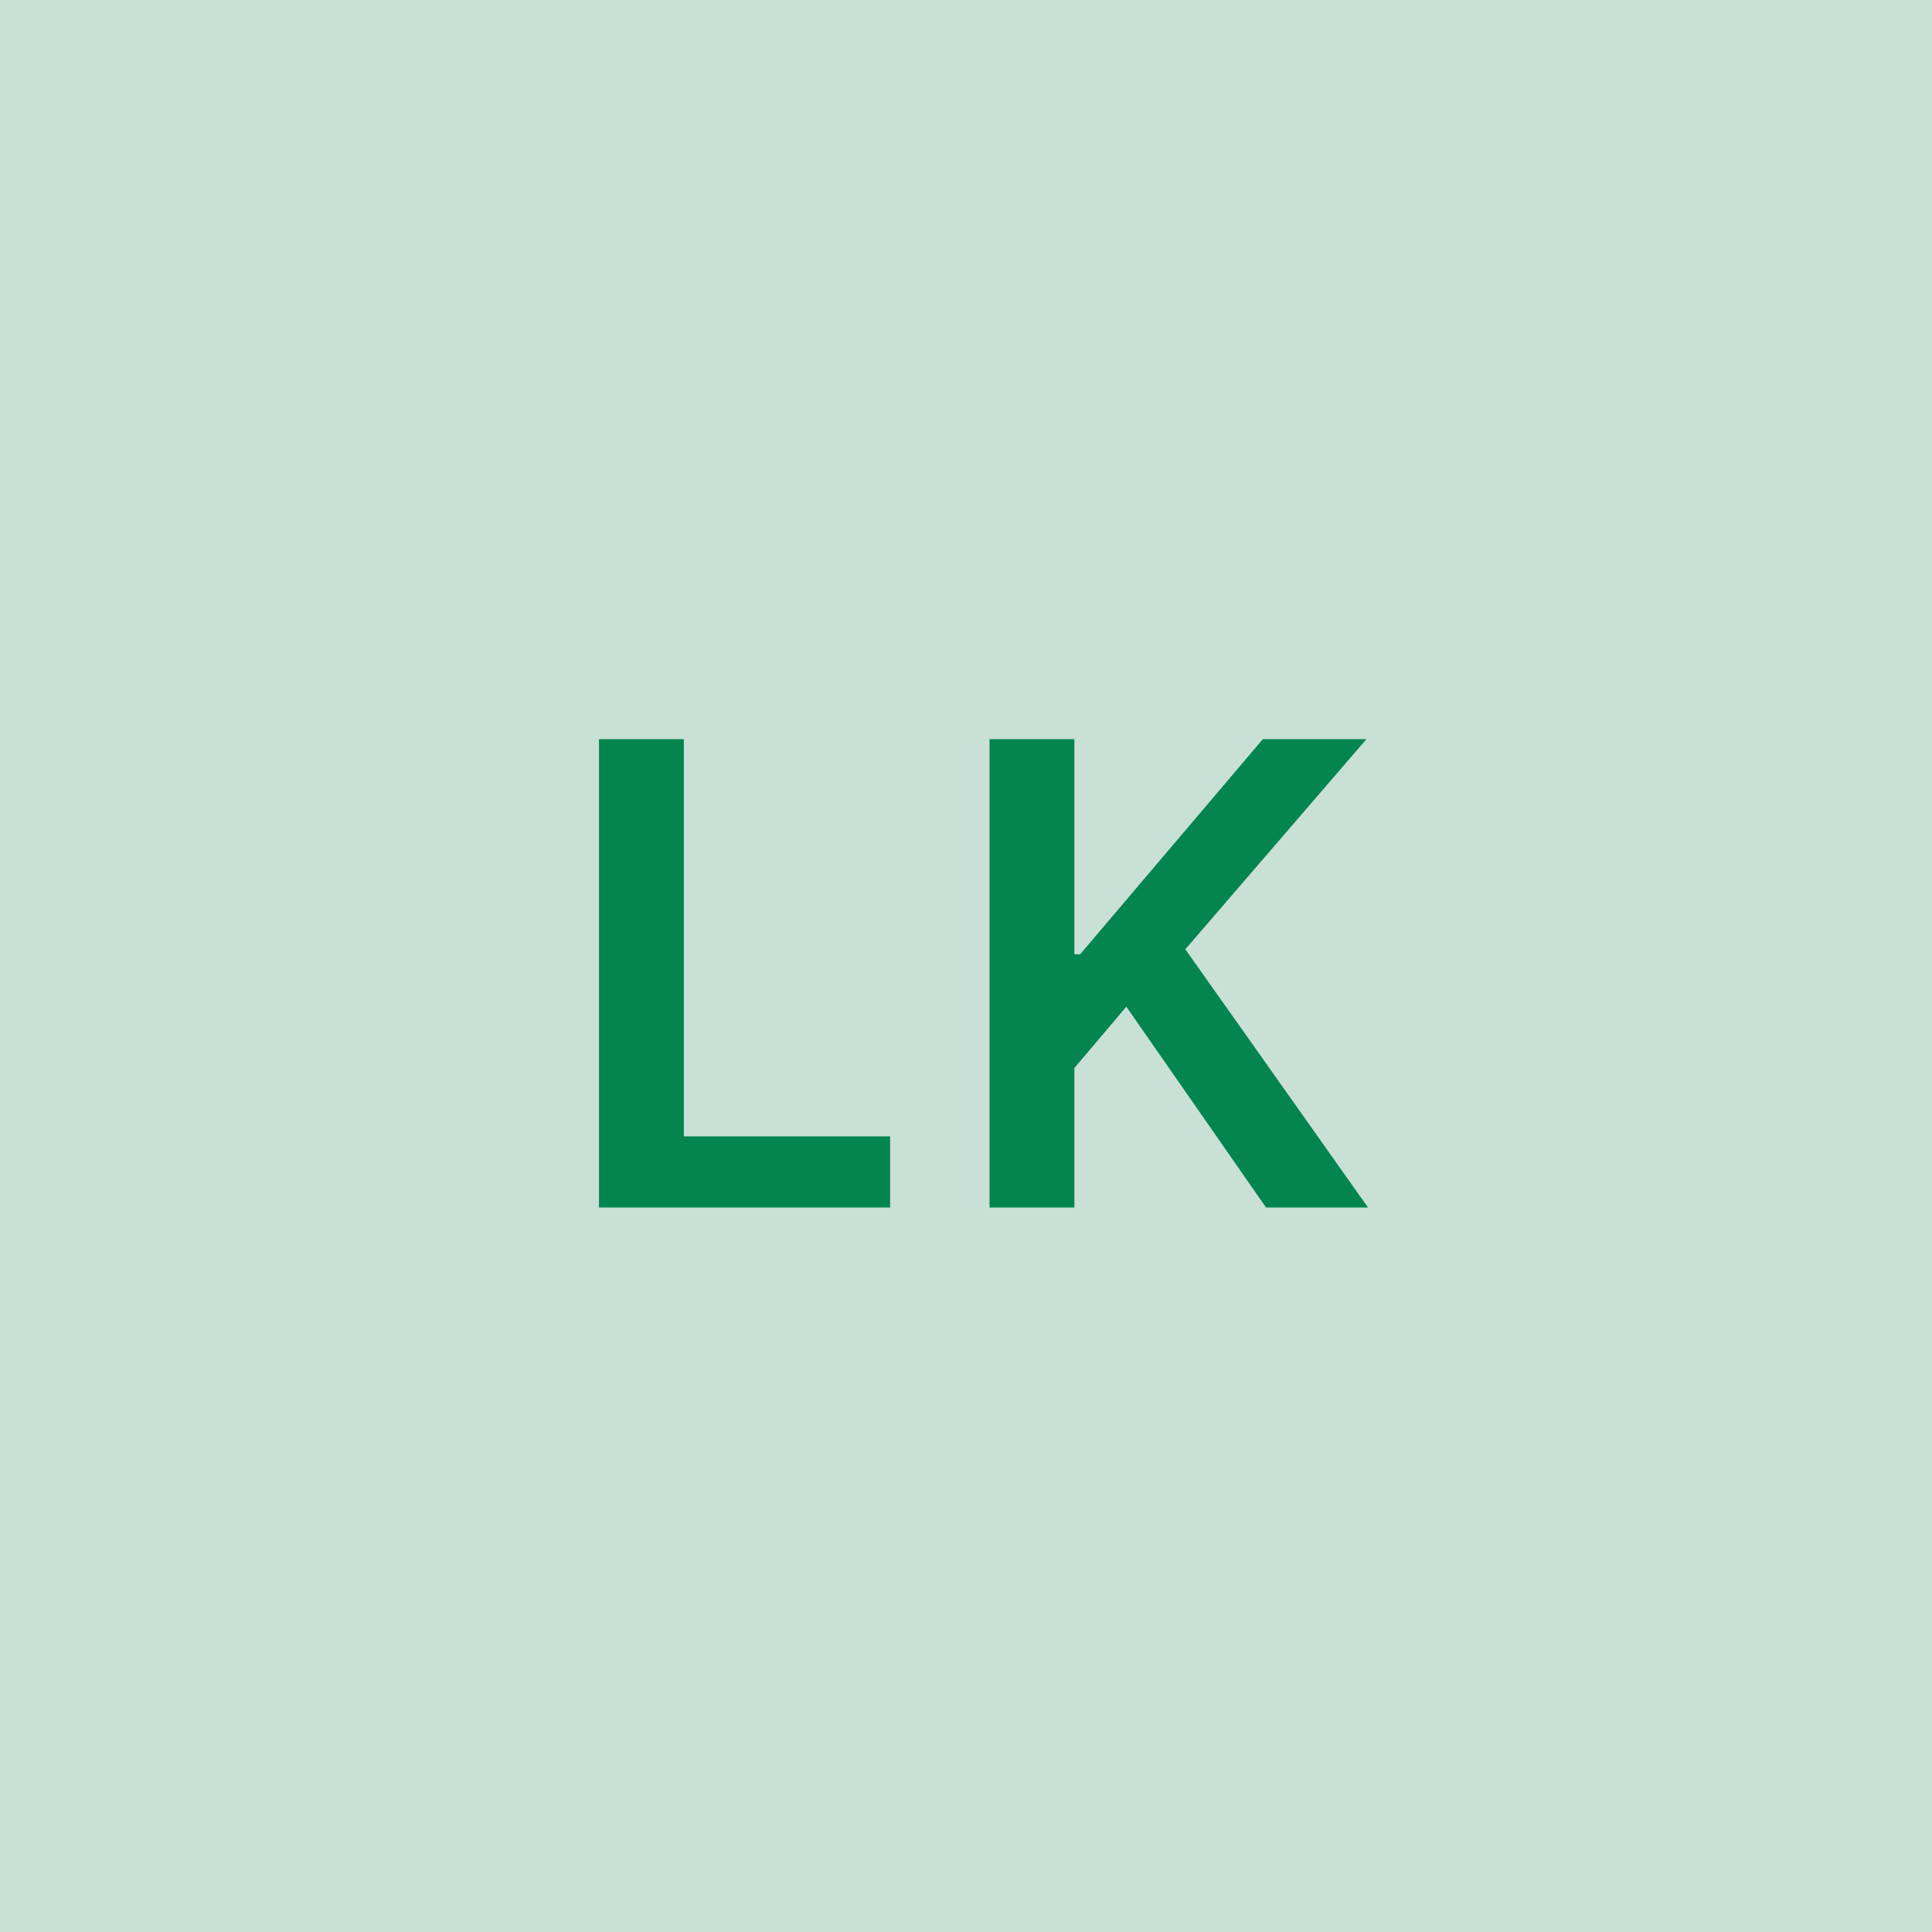 <svg width="48" height="48" viewBox="0 0 48 48" fill="none" xmlns="http://www.w3.org/2000/svg"><g clip-path="url(#clip0_4_5040)"><rect width="48" height="48" fill="#C8E0D6"/><path d="M14.882 30H22.115V28.233H16.99V18.364H14.882V30ZM24.585 30H26.693V26.534L27.983 25.011L31.454 30H33.988L29.449 23.585L33.949 18.364H31.375L26.835 23.71H26.693V18.364H24.585V30Z" fill="#04854F"/></g><defs><clipPath id="clip0_4_5040"><rect width="48" height="48" fill="white"/></clipPath></defs></svg>